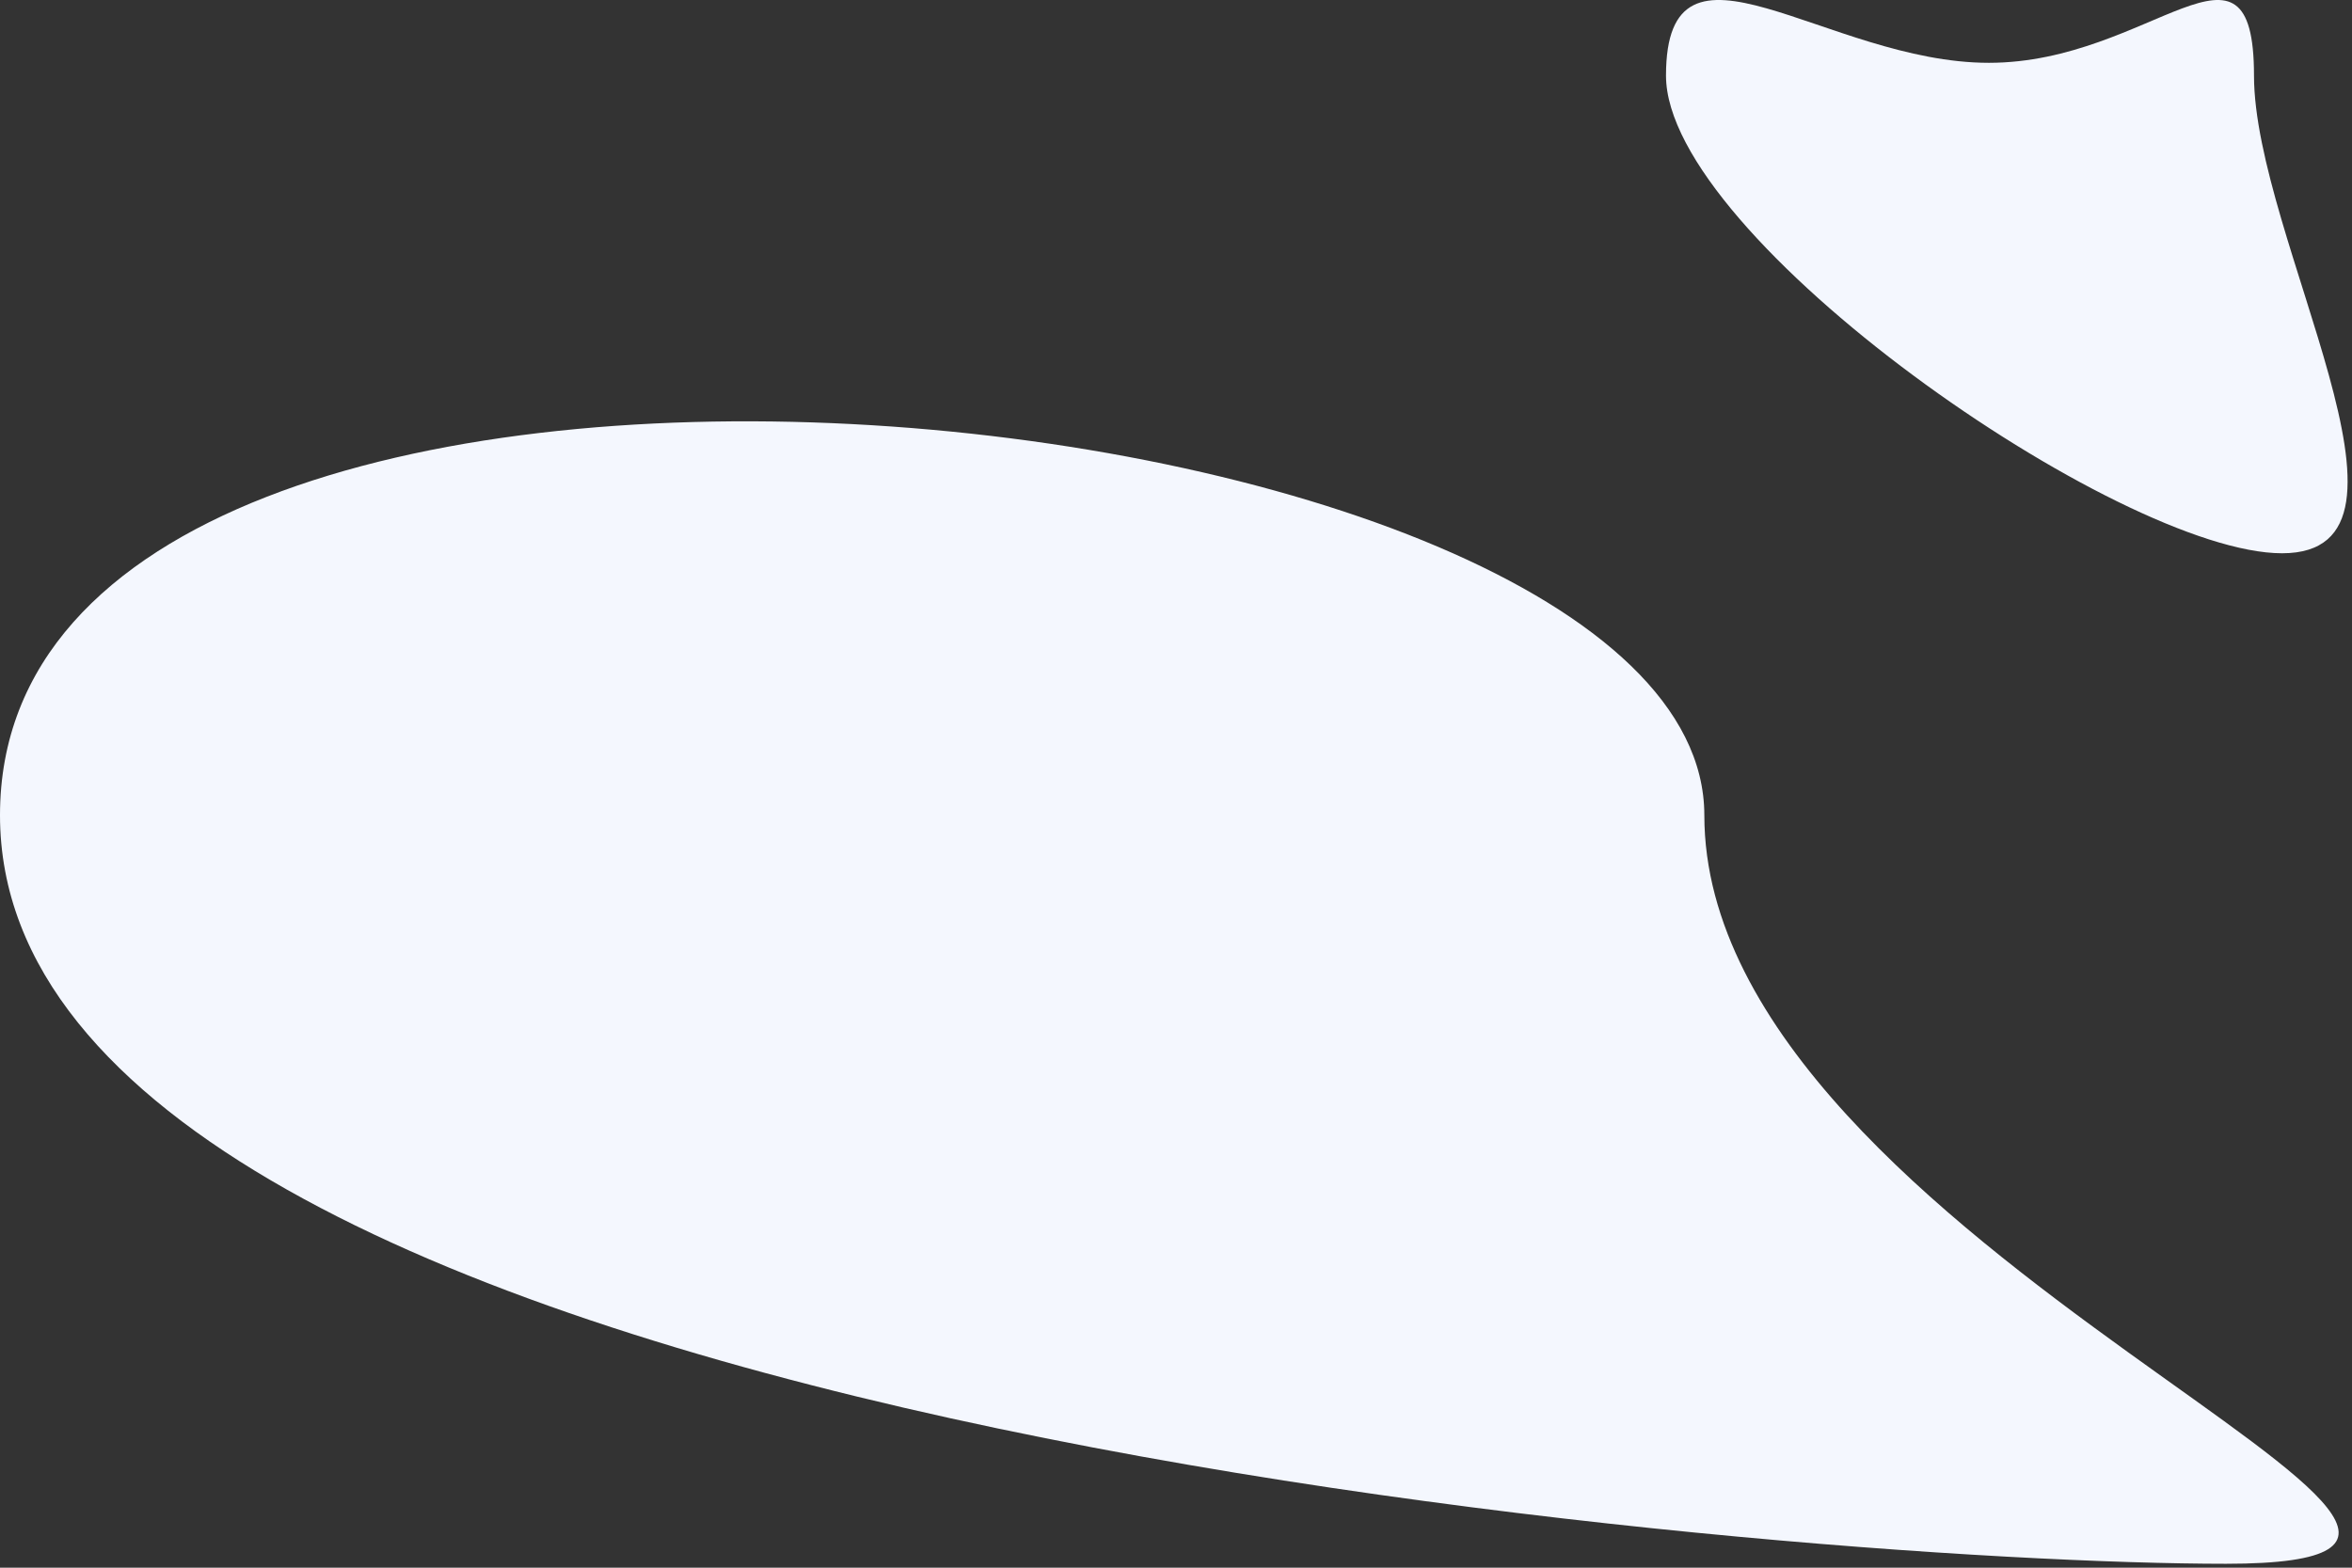 <?xml version="1.0" encoding="UTF-8"?> <svg xmlns="http://www.w3.org/2000/svg" xmlns:xlink="http://www.w3.org/1999/xlink" width="480" height="320" viewBox="0 0 480 320"><rect x="0" y="0" width="480" height="320" fill="#333333" stroke="none"/> <defs> <path id="features-3-a" d="M0 0h320v240H0z"></path> <filter x="-500%" y="-500%" width="1000%" height="1000%" filterUnits="objectBoundingBox" id="dropshadow-f-3"> <feOffset dy="16" in="SourceAlpha" result="shadowOffsetOuter"></feOffset> <feGaussianBlur stdDeviation="24" in="shadowOffsetOuter" result="shadowBlurOuter"></feGaussianBlur> <feColorMatrix values="0 0 0 0 0.06 0 0 0 0 0.13 0 0 0 0 0.34 0 0 0 0.14 0" in="shadowBlurOuter"></feColorMatrix> </filter> </defs> <g fill="none" fill-rule="evenodd"> <g fill="#F4F7FE"> <path d="M465.727 112.934c33.137 0-5.727-64.359-5.727-97.496s-20.974-2.617-54.111-2.617S340-17.699 340 15.438s92.59 97.496 125.727 97.496zM454.277 319.202c88.366 0-106.453-64.427-106.453-152.793S0 41.866 0 166.409s365.912 152.793 454.277 152.793z"></path> </g> </g> </svg> 